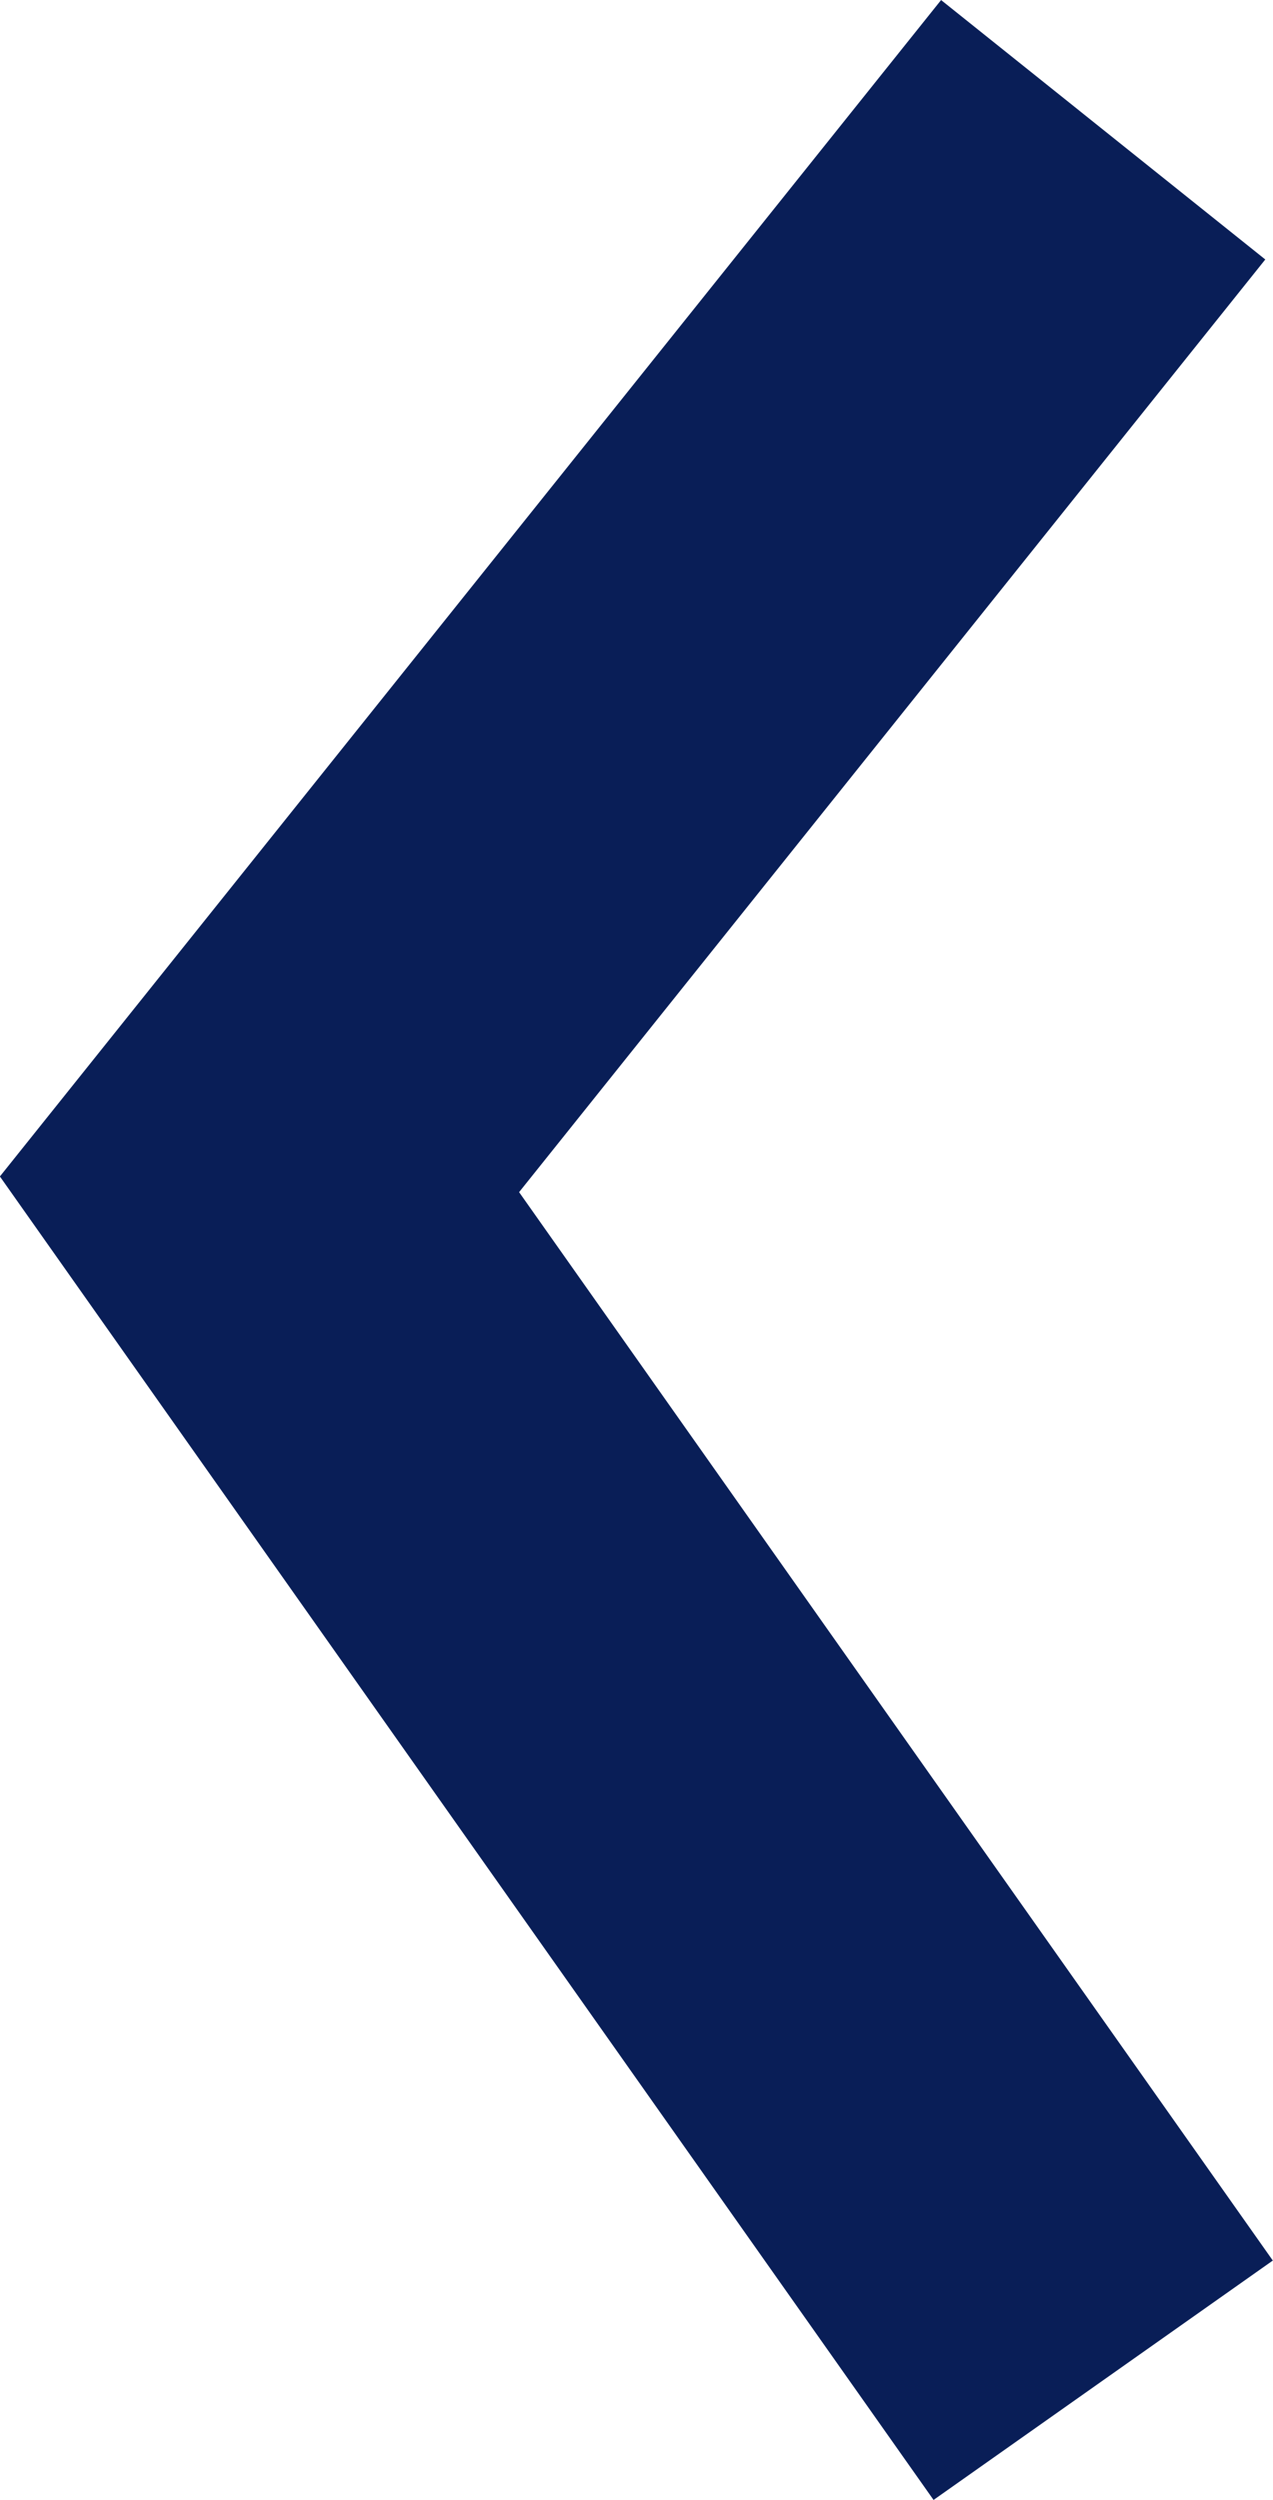 <svg xmlns="http://www.w3.org/2000/svg" width="6.132" height="12.041" viewBox="0 0 6.132 12.041">
    <g id="Group_12213" data-name="Group 12213" transform="translate(1.25 0.625)">
        <g id="Group_11459" data-name="Group 11459">
            <g id="Group_11447" data-name="Group 11447">
                <path id="Path_3647" data-name="Path 3647" d="M1255.246,2163.845l-4.064,5.079,4.064,5.76" transform="translate(-1251.182 -2163.845)" fill="none" stroke="#091e57" stroke-width="2"/>
            </g>
        </g>
    </g>
</svg>
